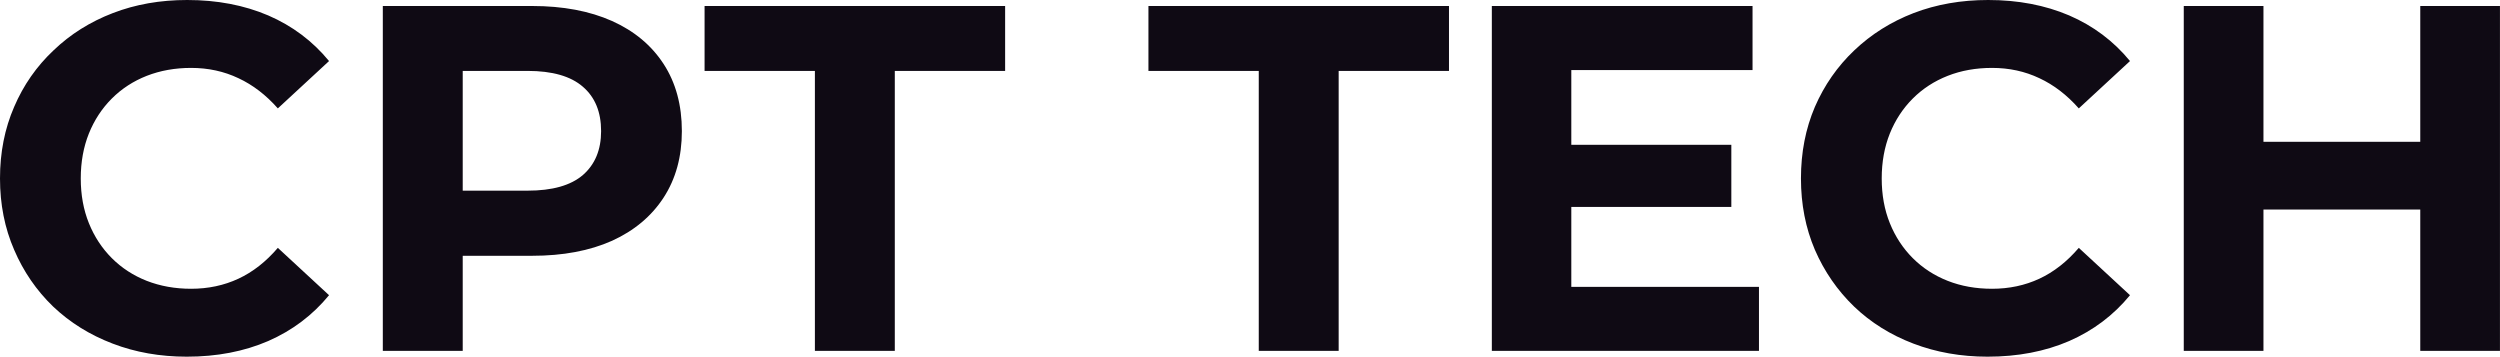 <svg fill="#0F0A14" viewBox="0 0 116.702 16.652" height="100%" width="100%" xmlns="http://www.w3.org/2000/svg"><path preserveAspectRatio="none" d="M8.72 16.65L8.72 16.65Q6.85 16.65 5.26 16.04Q3.66 15.43 2.48 14.31Q1.31 13.18 0.66 11.66Q0 10.14 0 8.33L0 8.33Q0 6.51 0.66 4.99Q1.31 3.47 2.50 2.35Q3.68 1.22 5.27 0.61Q6.85 0 8.74 0L8.74 0Q10.83 0 12.52 0.72Q14.21 1.45 15.36 2.85L15.36 2.85L12.97 5.06Q12.14 4.12 11.13 3.65Q10.12 3.17 8.92 3.17L8.92 3.17Q7.80 3.17 6.85 3.54Q5.91 3.91 5.22 4.60Q4.53 5.29 4.15 6.23Q3.77 7.18 3.77 8.33L3.77 8.33Q3.77 9.48 4.15 10.42Q4.53 11.36 5.22 12.05Q5.91 12.74 6.85 13.11Q7.80 13.48 8.92 13.48L8.92 13.48Q10.12 13.48 11.13 13.01Q12.14 12.54 12.97 11.57L12.97 11.57L15.36 13.78Q14.21 15.18 12.52 15.92Q10.83 16.65 8.72 16.65ZM21.60 16.38L17.87 16.38L17.87 0.28L24.84 0.28Q27.00 0.28 28.57 0.98Q30.13 1.68 30.98 2.99Q31.83 4.30 31.83 6.12L31.83 6.12Q31.83 7.91 30.98 9.22Q30.13 10.53 28.57 11.24Q27.00 11.94 24.84 11.94L24.84 11.94L19.94 11.94L21.60 10.26L21.60 16.38ZM21.60 1.54L21.60 10.67L19.94 8.90L24.63 8.90Q26.36 8.90 27.21 8.17Q28.06 7.43 28.06 6.12L28.06 6.12Q28.06 4.78 27.21 4.05Q26.36 3.31 24.63 3.31L24.63 3.31L19.94 3.31L21.60 1.54ZM41.77 16.38L38.04 16.38L38.04 3.31L32.89 3.31L32.89 0.28L46.92 0.28L46.92 3.31L41.77 3.31L41.77 16.38ZM62.49 16.38L58.76 16.38L58.76 3.31L53.61 3.31L53.61 0.28L67.64 0.28L67.64 3.31L62.49 3.31L62.49 16.38ZM73.07 9.66L73.07 6.76L80.82 6.76L80.82 9.66L73.07 9.66ZM73.35 3.27L73.35 13.39L82.11 13.39L82.11 16.38L69.64 16.38L69.64 0.28L81.81 0.28L81.81 3.27L73.35 3.27ZM92.78 16.65L92.78 16.65Q90.92 16.65 89.32 16.04Q87.72 15.43 86.55 14.31Q85.38 13.18 84.72 11.66Q84.07 10.14 84.07 8.33L84.07 8.33Q84.07 6.51 84.72 4.99Q85.38 3.47 86.56 2.35Q87.75 1.22 89.33 0.61Q90.92 0 92.81 0L92.81 0Q94.90 0 96.59 0.72Q98.28 1.45 99.43 2.85L99.43 2.85L97.04 5.06Q96.21 4.12 95.20 3.65Q94.19 3.17 92.99 3.17L92.99 3.17Q91.86 3.17 90.92 3.54Q89.98 3.91 89.29 4.60Q88.60 5.29 88.22 6.23Q87.84 7.18 87.84 8.33L87.84 8.33Q87.84 9.48 88.22 10.42Q88.60 11.36 89.29 12.05Q89.98 12.74 90.92 13.11Q91.86 13.48 92.99 13.48L92.99 13.48Q94.19 13.48 95.20 13.01Q96.21 12.54 97.04 11.57L97.04 11.57L99.43 13.78Q98.28 15.18 96.59 15.92Q94.90 16.65 92.78 16.65ZM112.98 16.38L112.98 0.28L116.70 0.28L116.70 16.38L112.98 16.38ZM105.66 0.28L105.66 16.38L101.94 16.38L101.94 0.28L105.66 0.28ZM113.25 6.62L113.25 9.78L105.39 9.78L105.39 6.62L113.25 6.62Z"></path></svg>